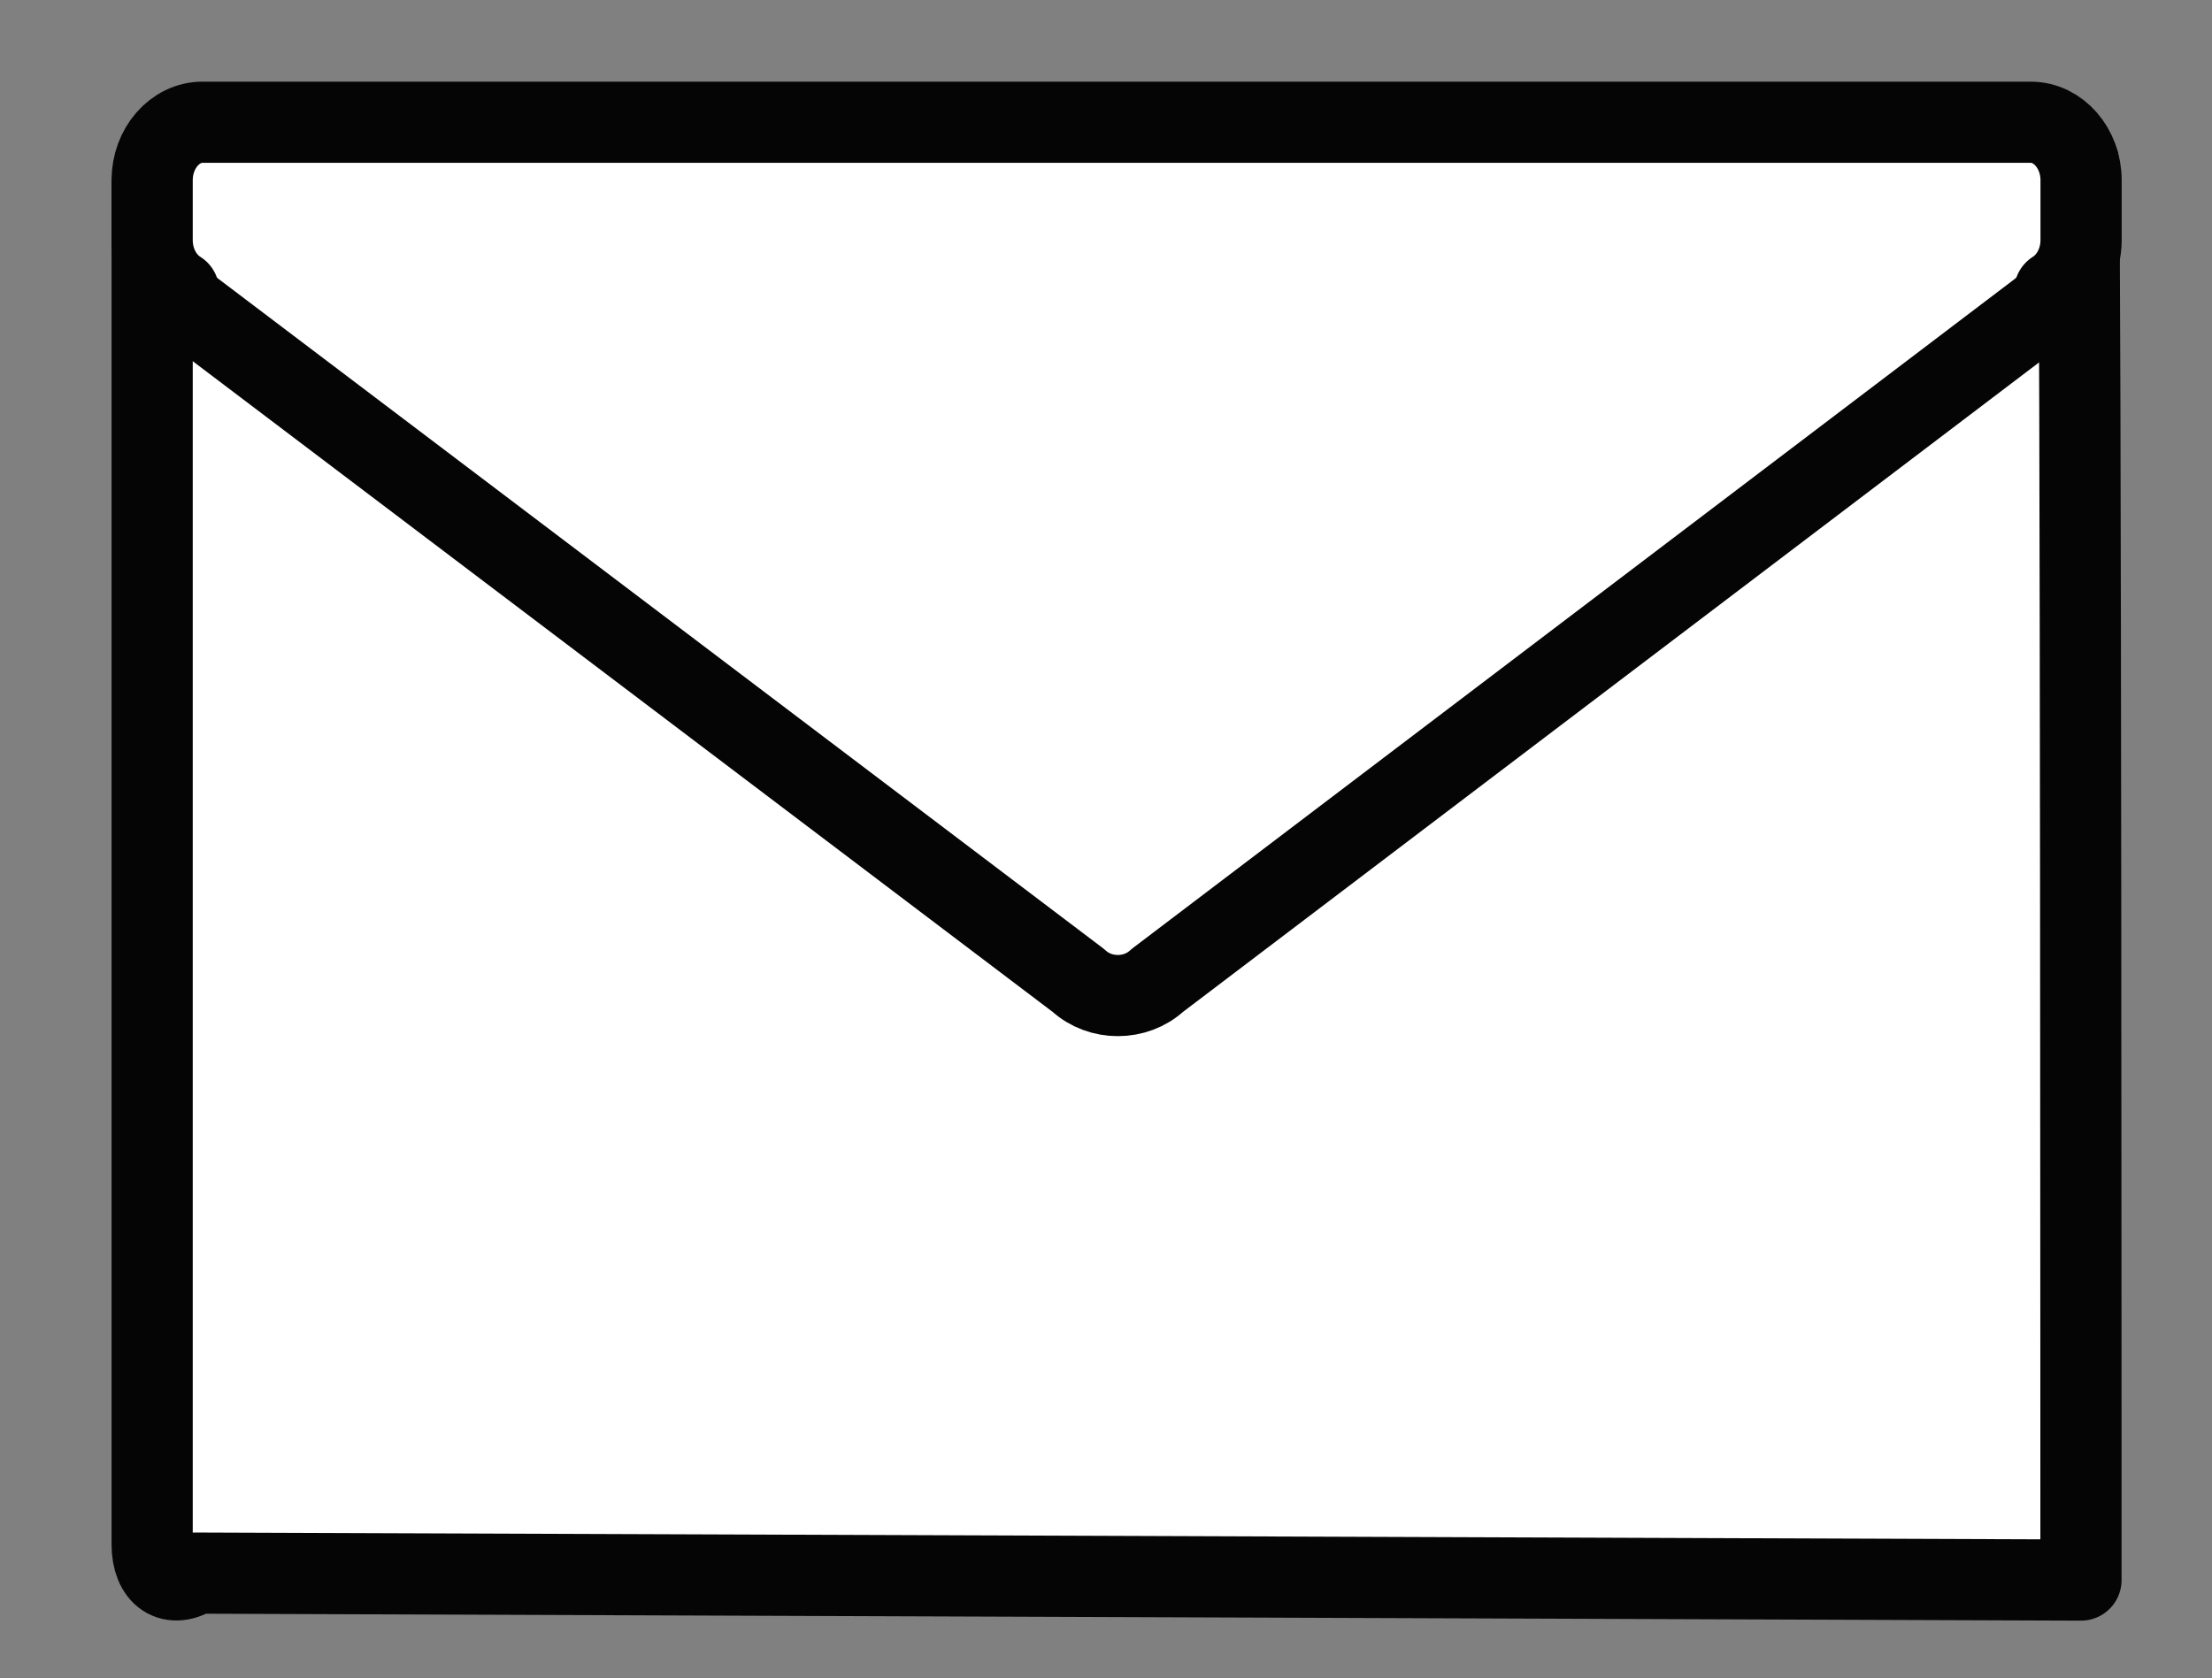 <?xml version="1.0" encoding="utf-8"?>
<!-- Generator: Adobe Illustrator 26.5.1, SVG Export Plug-In . SVG Version: 6.00 Build 0)  -->
<svg version="1.1" id="レイヤー_1" xmlns="http://www.w3.org/2000/svg" xmlns:xlink="http://www.w3.org/1999/xlink" x="0px"
	 y="0px" viewBox="0 0 209.5 159" style="enable-background:new 0 0 209.5 159;" xml:space="preserve">
<rect x="0" y="0" width="209.5" height="159" fill="#808080" stroke="none"/>
<style type="text/css">
	.st0{fill:#FFFFFF;stroke:#050505;stroke-width:7.69;stroke-linecap:round;stroke-linejoin:round;stroke-miterlimit:10;}
</style>
<g>
	<path class="st0" d="M18.54,149.03c-2.27,1.51-4.13,0.28-4.13-2.73V17.76c0-3.01,1.86-4.24,4.13-2.73l178.3,0.31
		c0.25,7.43,0.25,129.09,0.25,134.35L18.54,149.03z"/>
	<path class="st0" d="M16.92,27.58c0.13,0.51,0.53,1.1,1.22,1.73l84.01,63.59c2.05,1.89,5.4,1.89,7.45-0.01l83.78-63.58
		c0.69-0.64,1.08-1.23,1.22-1.74c1.48-0.93,2.5-2.75,2.5-4.82v-5.68c0-3.02-2.15-5.49-4.77-5.49H19.18c-2.62,0-4.77,2.47-4.77,5.49
		v5.68C14.41,24.83,15.43,26.65,16.92,27.58z"/>
</g>
</svg>
